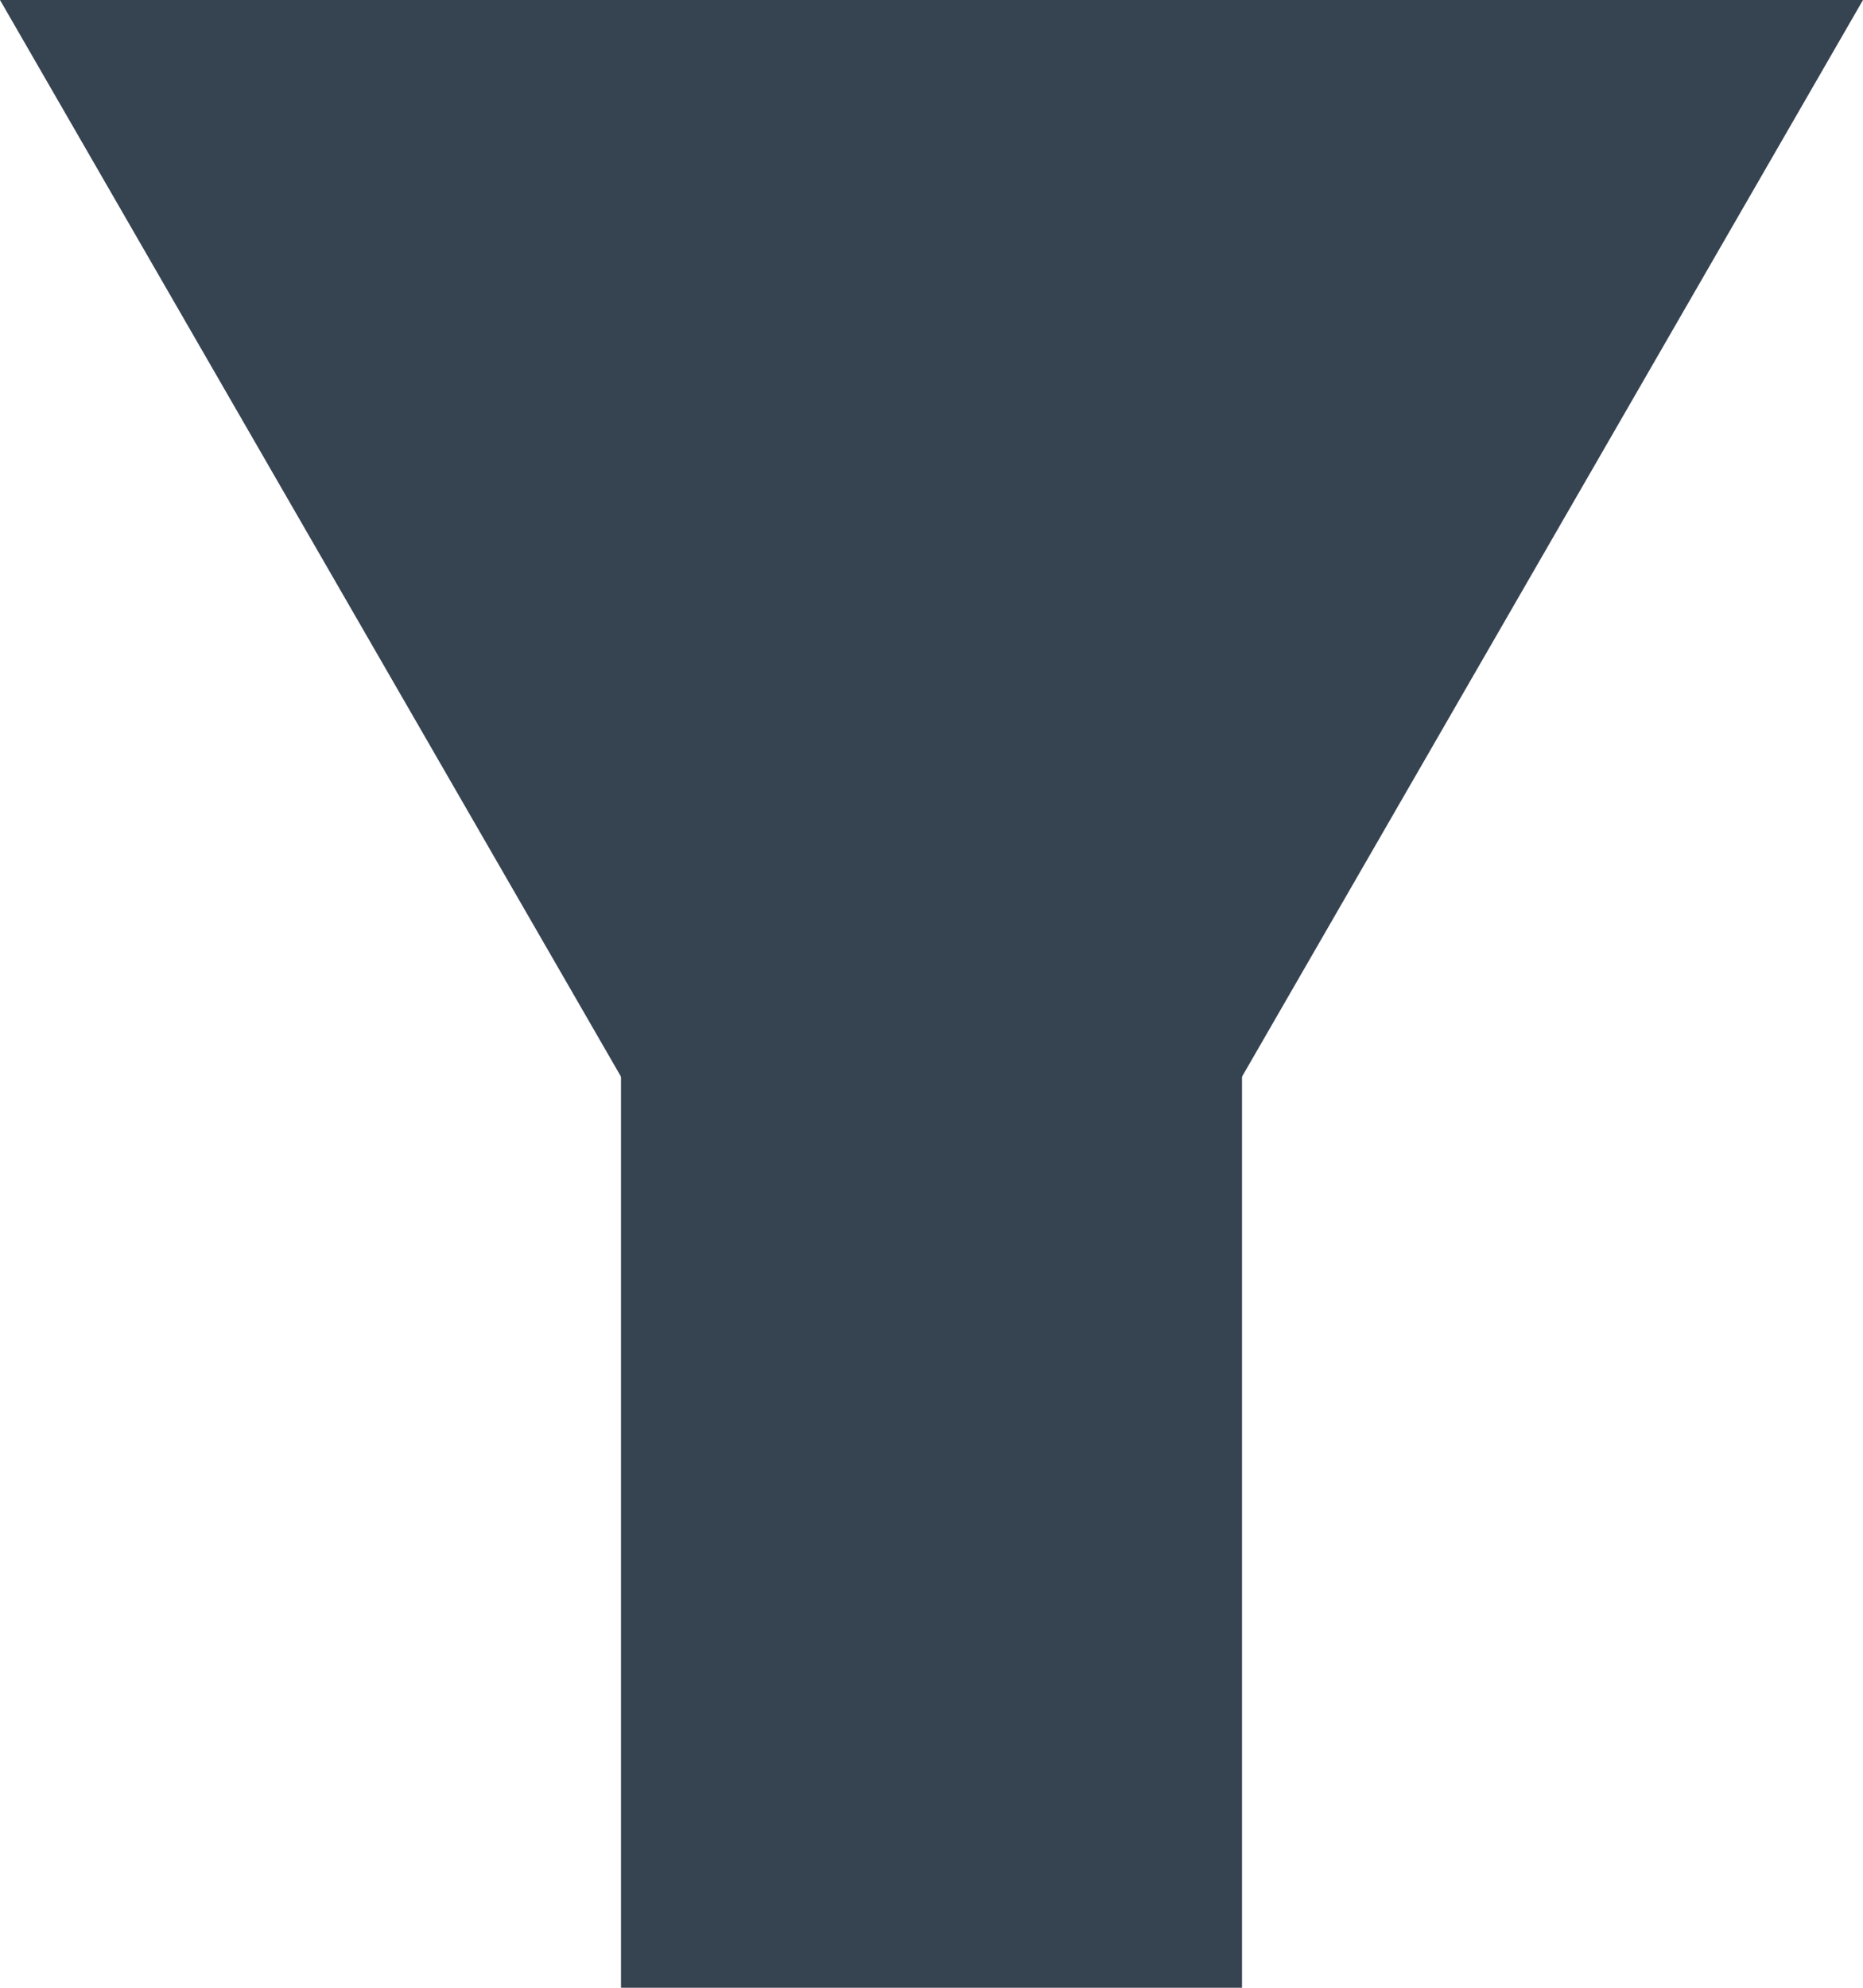 <svg xmlns="http://www.w3.org/2000/svg" width="15" height="16" viewBox="0 0 15 16">
  <g id="Group_7" data-name="Group 7" transform="translate(-833 -1332)">
    <path id="Polygon_2" data-name="Polygon 2" d="M7.5,0,15,13H0Z" transform="translate(848 1345) rotate(180)" fill="#364351"/>
    <rect id="Rectangle_11" data-name="Rectangle 11" width="5" height="9" transform="translate(838 1339)" fill="#364351"/>
  </g>
</svg>
